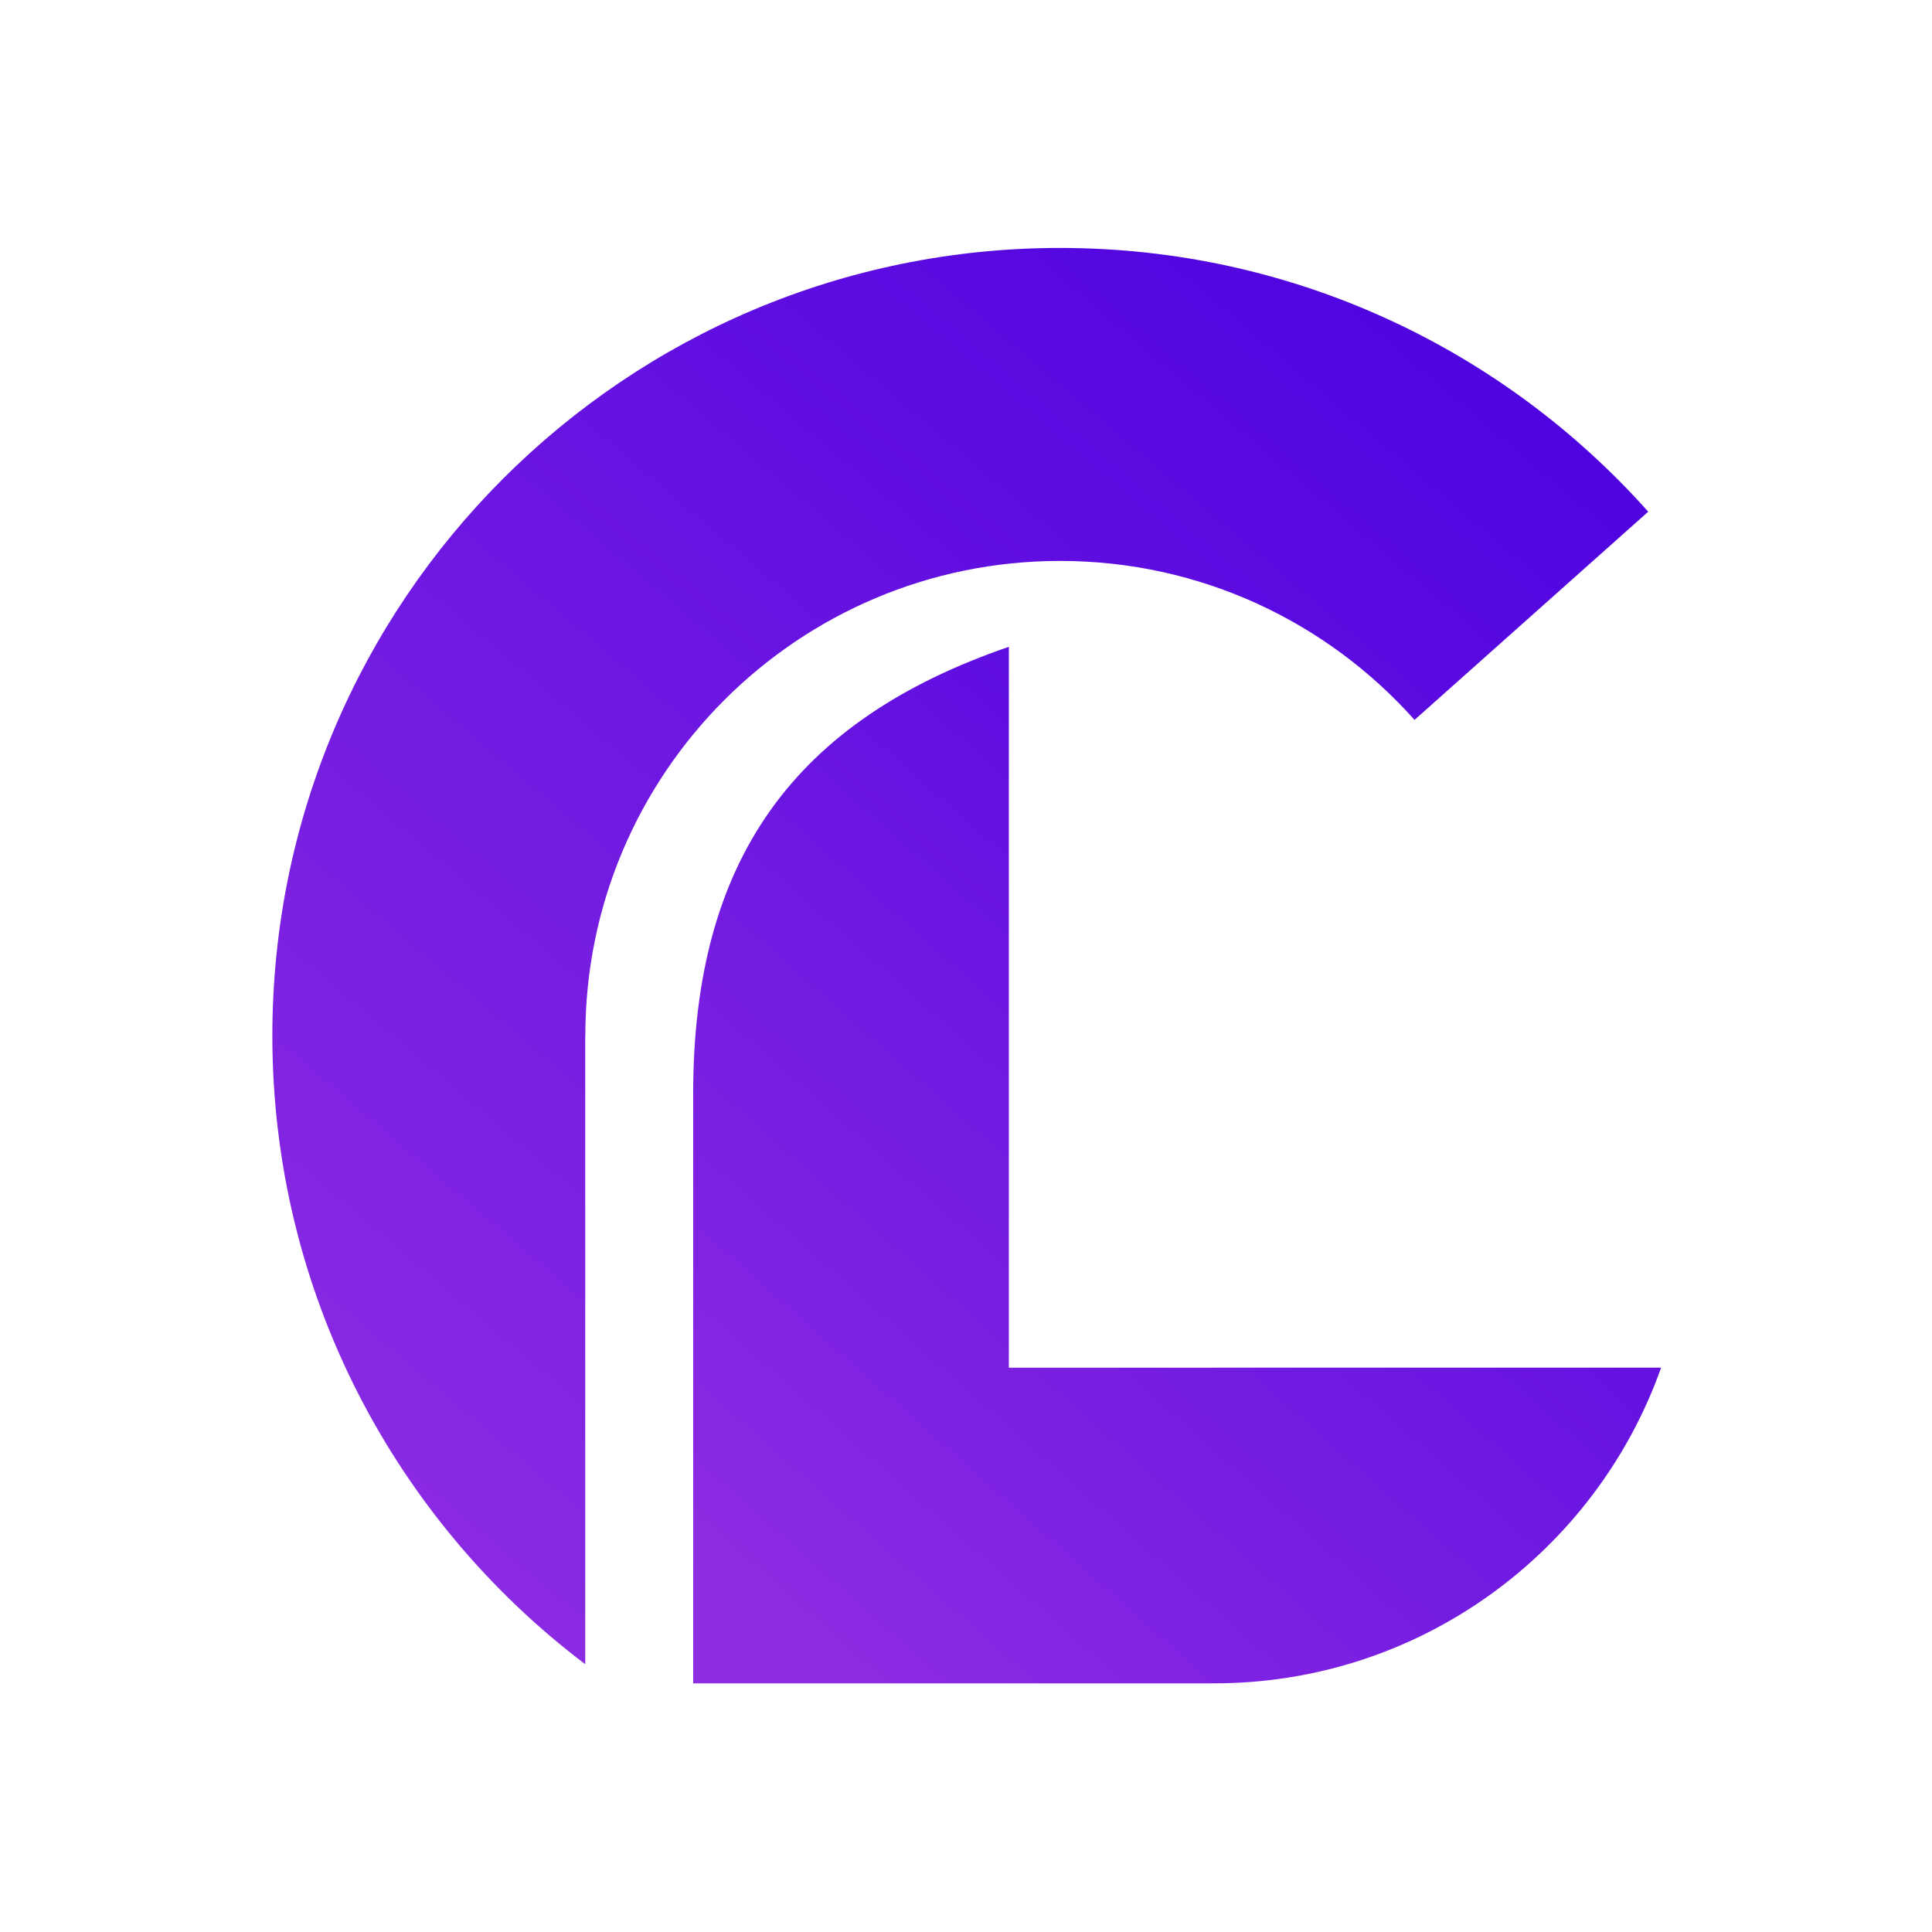 <svg xmlns="http://www.w3.org/2000/svg" width="600" height="600" fill="none"><g clip-path="url(#a)"><path fill="url(#b)" d="M181.75 321.64h.03c0-81.43 66.01-147.44 147.44-147.44 43.77 0 83.08 19.08 110.08 49.37l72.57-64.66C467.07 108.66 401.85 77 329.22 77 194.11 77 84.58 186.53 84.58 321.64c0 79.72 38.14 150.53 97.17 195.2v-195.2z"/><path fill="url(#c)" d="M377.04 424.75h-63.73V200.87c-66.69 22.9-98.04 66.13-98.04 138.83v183.08h161.77c64.07 0 118.57-40.92 138.83-98.04H377.04v.01z"/></g><defs><linearGradient id="b" x1="494.245" x2="127.44" y1="85.387" y2="516.568" gradientUnits="userSpaceOnUse"><stop stop-color="#4A00E0"/><stop offset="1" stop-color="#8E2DE2"/></linearGradient><linearGradient id="c" x1="503.471" x2="233.513" y1="207.008" y2="512.041" gradientUnits="userSpaceOnUse"><stop stop-color="#4A00E0"/><stop offset="1" stop-color="#8E2DE2"/></linearGradient><clipPath id="a"><path fill="#fff" d="M84.58 77h431.29v445.79H84.58z"/></clipPath></defs></svg>